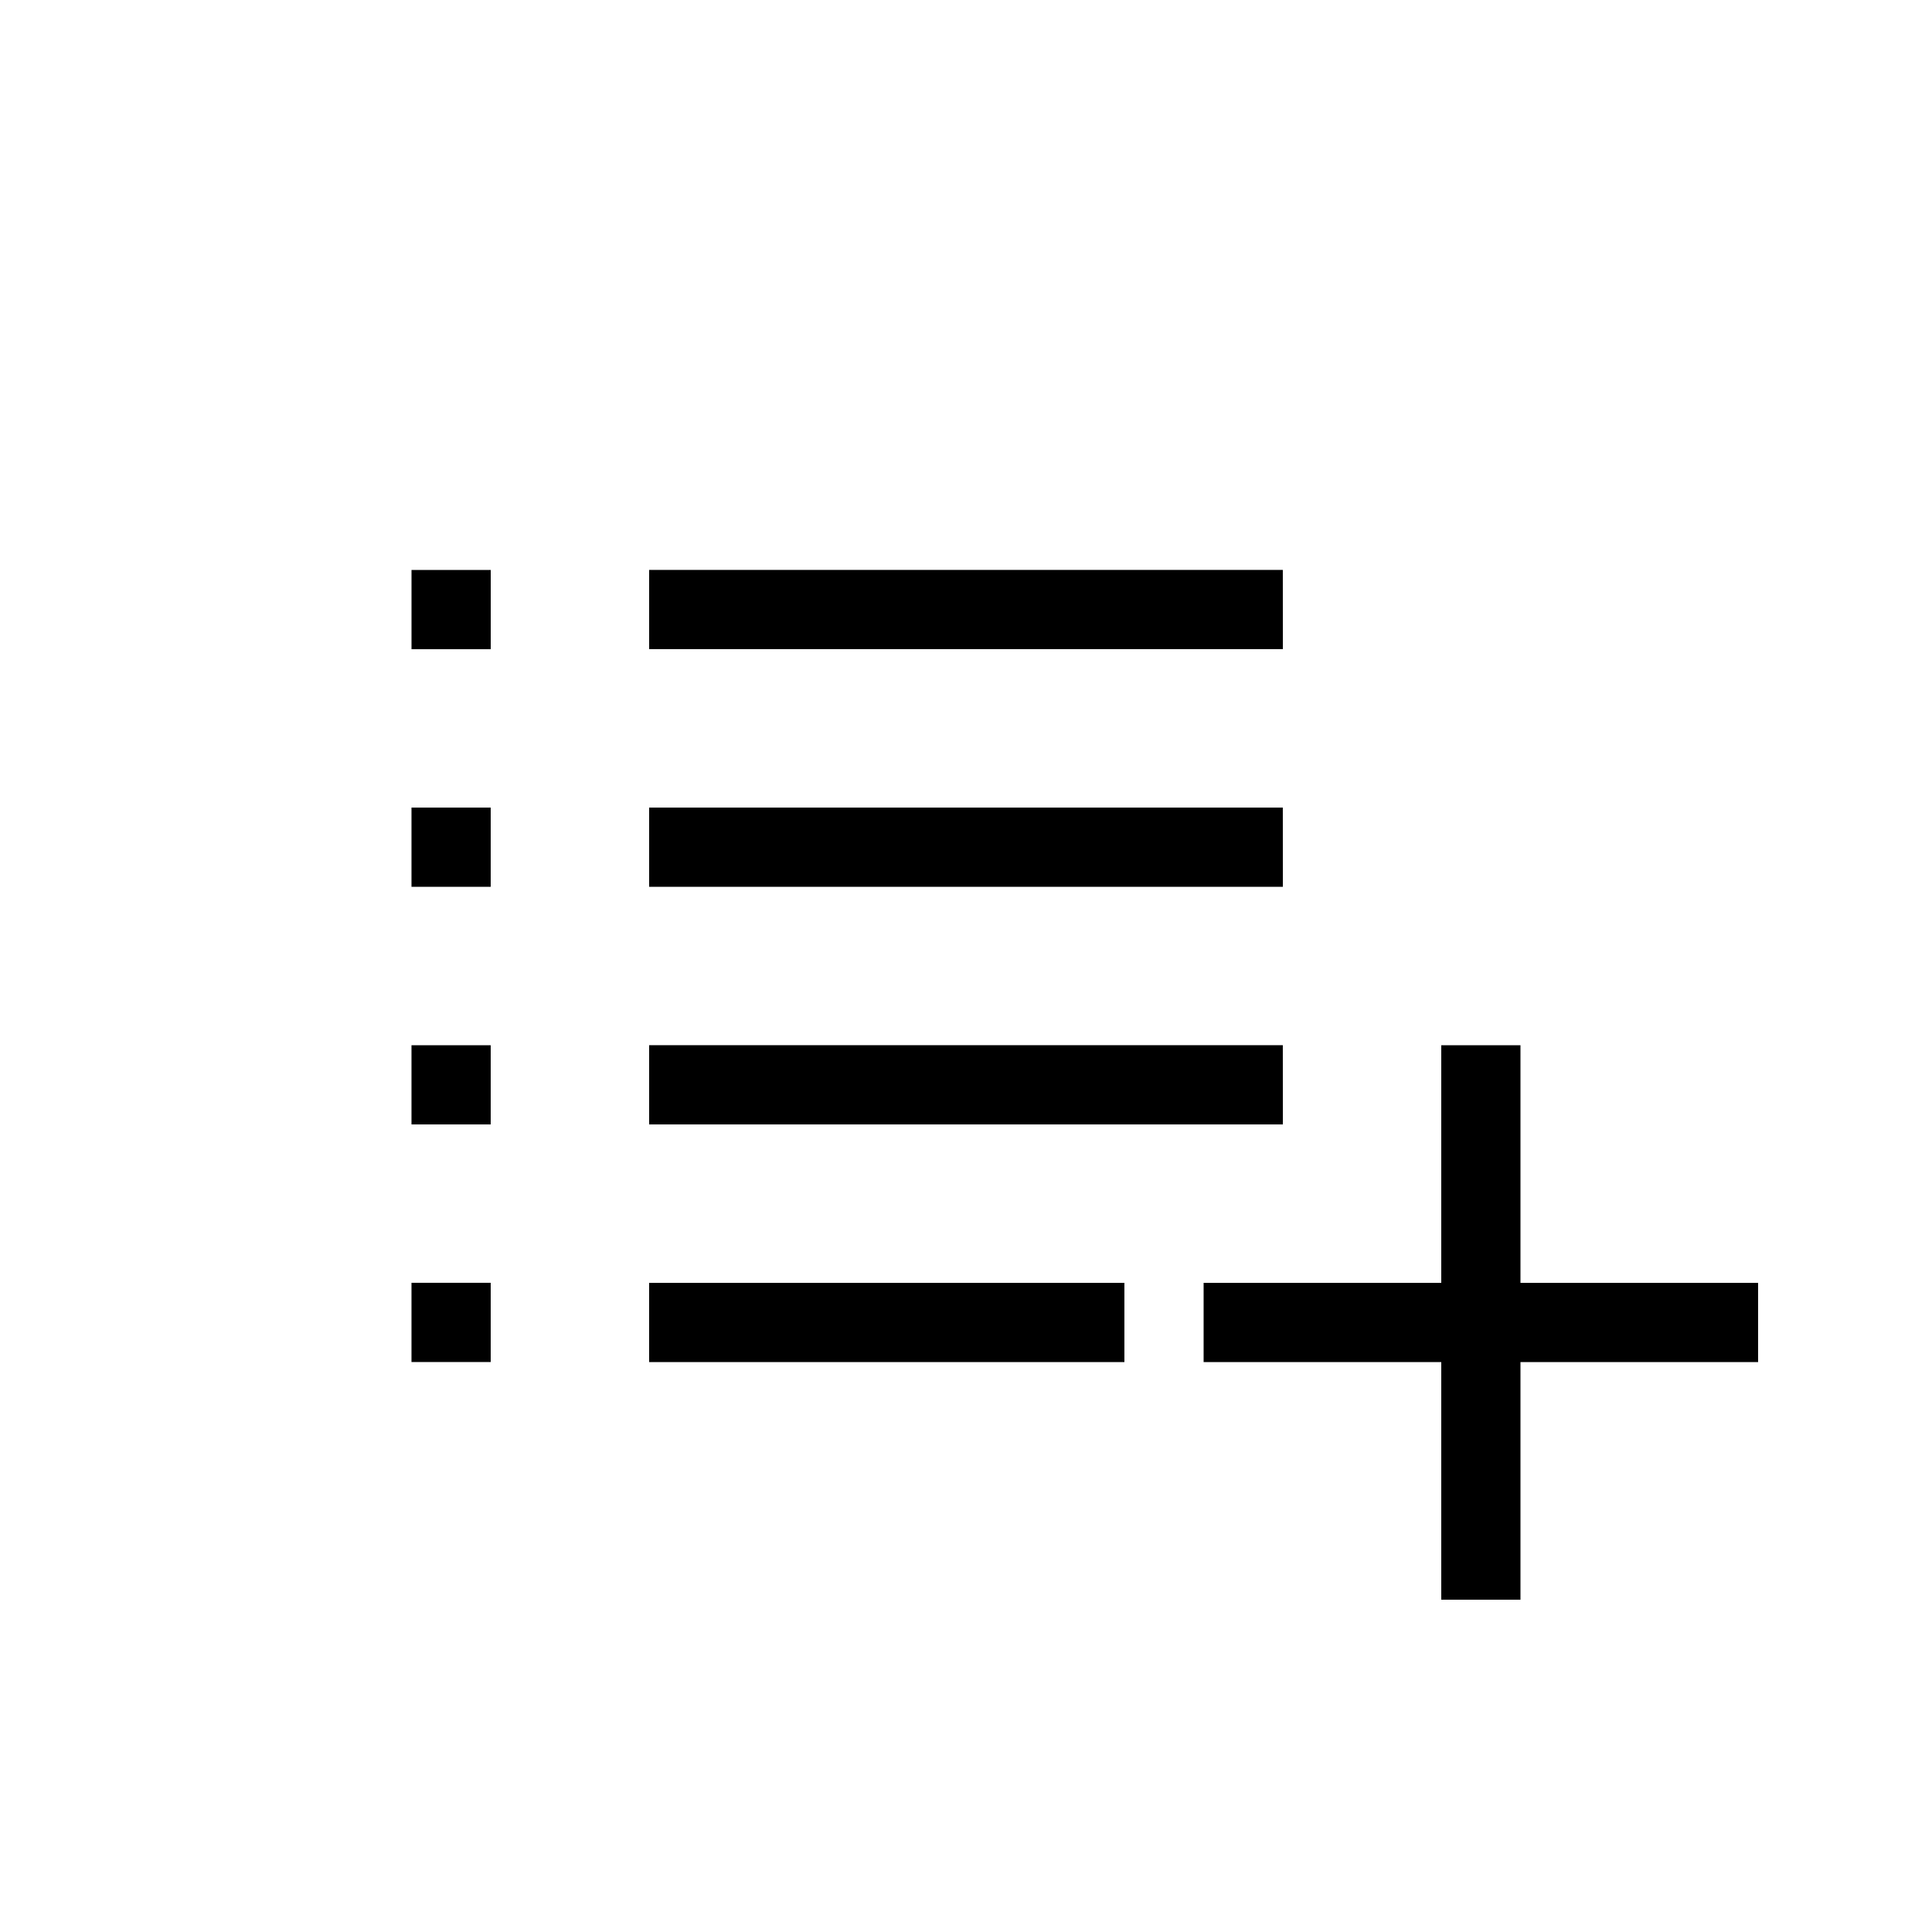 <?xml version="1.0" encoding="UTF-8"?>
<!-- Uploaded to: SVG Repo, www.svgrepo.com, Generator: SVG Repo Mixer Tools -->
<svg fill="#000000" width="800px" height="800px" version="1.1" viewBox="144 144 512 512" xmlns="http://www.w3.org/2000/svg">
 <path d="m253.05 483.96h20.992v20.992h-20.992zm230.91-62.973h-167.93v20.992h167.94zm0-125.95h-167.93v20.992h167.94zm-230.91 146.95h20.992v-20.992h-20.992zm230.91-83.969h-167.93v20.992h167.94zm-230.91 20.992h20.992v-20.992h-20.992zm62.977 125.95h125.95v-20.992h-125.95zm293.89-20.992h-62.977v-62.977h-20.992v62.977h-62.977v20.992h62.977v62.977h20.992v-62.977h62.977zm-356.86-167.93h20.992v-20.992h-20.992z"/>
</svg>